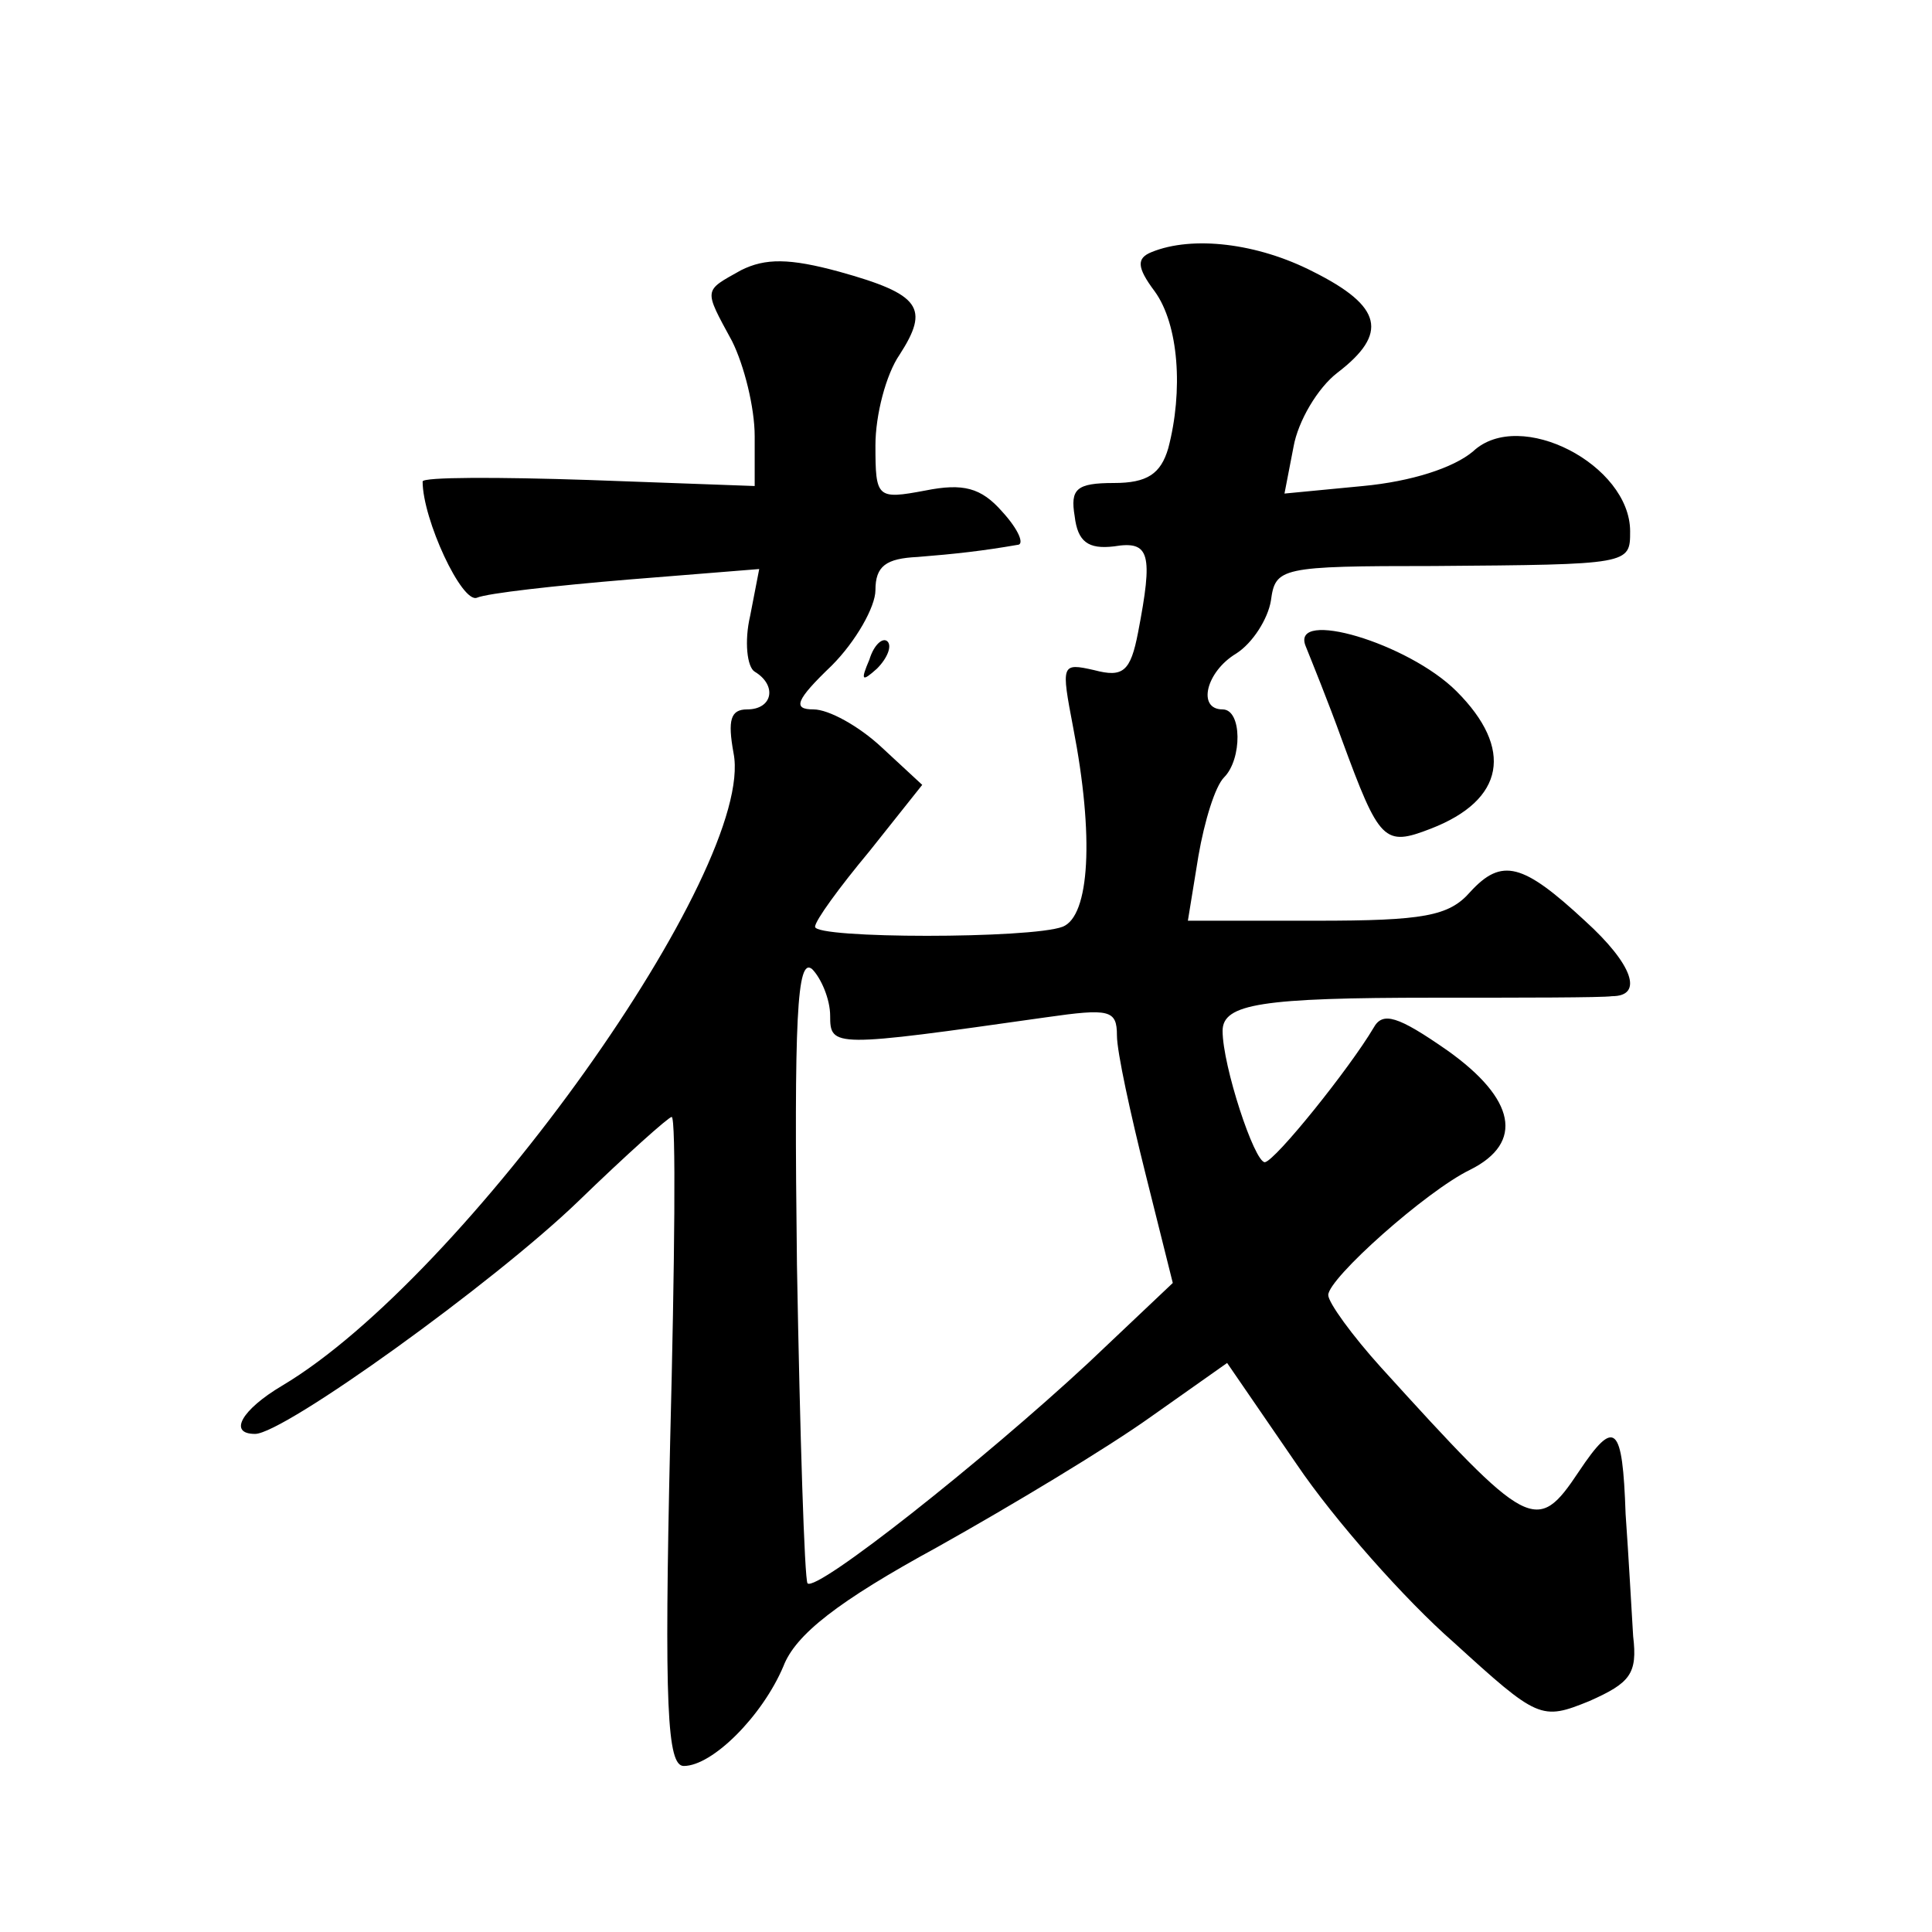 <?xml version="1.0" standalone="no"?>
<!DOCTYPE svg PUBLIC "-//W3C//DTD SVG 20010904//EN"
 "http://www.w3.org/TR/2001/REC-SVG-20010904/DTD/svg10.dtd">
<svg version="1.0" xmlns="http://www.w3.org/2000/svg"
 width="128pt" height="128pt" viewBox="0 0 128 128"
 preserveAspectRatio="xMidYMid meet">
<g transform="translate(0,128) scale(0.1,-0.1)"
fill="#0" stroke="none">
<path d="M763 1113 c-10 -4 -10 -10 2 -26 16 -22 19 -66 9 -104 -5 -17 -14 -23
-36 -23 -25 0 -29 -4 -26 -22 2 -17 9 -22 26 -20 24 4 26 -5 16 -57 -5 -26 -10
-30 -29 -25 -22 5 -22 4 -14 -38 14 -72 11 -125 -7 -132 -21 -8 -164 -8 -164 0
0 4 16 26 36 50 l35 44 -27 25 c-15 14 -35 25 -45 25 -14 0 -12 6 12 29 16 16 29
39 29 50 0 16 7 21 28 22 25 2 43 4 66 8 5 0 1 10 -10 22 -14 16 -26 19 -51 14
-32 -6 -33 -5 -33 30 0 20 7 47 16 60 20 31 14 40 -40 55 -33 9 -49 9 -65 1 -25
-14 -25 -12 -6 -47 8 -16 15 -44 15 -63 l0 -33 -110 4 c-60 2 -110 2 -110 -1 0
-25 26 -81 36 -77 7 3 52 8 100 12 l87 7 -6 -31 c-4 -17 -2 -34 3 -37 15 -9 12
-25 -5 -25 -11 0 -13 -7 -9 -29 15 -76 -178 -347 -299 -419 -27 -16 -36 -32 -18
-32 19 0 158 100 214 154 32 31 60 56 62 56 3 0 2 -97 -1 -215 -4 -176 -2 -215
9 -215 19 0 52 33 66 66 8 21 36 43 102 79 50 28 113 66 141 86 l51 36 46 -67 c25
-37 72 -90 104 -118 56 -51 58 -52 90 -39 27 12 32 18 29 43 -1 16 -3 53 -5 81
-2 59 -7 64 -31 28 -28 -42 -33 -39 -131 69 -19 21 -35 43 -35 48 0 11 65 69 94
83 36 18 30 47 -15 79 -33 23 -43 26 -49 15 -16 -27 -65 -88 -72 -89 -7 0 -28 64
-28 87 0 18 26 22 140 22 58 0 111 0 118 1 21 0 14 21 -18 50 -41 38 -55 42 -76
19 -14 -16 -31 -19 -102 -19 l-85 0 7 43 c4 23 11 46 17 52 12 12 12 45 -1 45 -17
0 -11 25 9 37 11 7 21 23 23 35 3 22 6 23 108 23 130 1 130 1 130 23 0 44 -73 82
-104 53 -13 -11 -41 -20 -73 -23 l-52 -5 6 31 c3 17 16 39 29 49 34 26 30 44 -16
67 -37 19 -80 24 -107 13z m-213 -506 c0 -21 2 -21 143 -1 42 6 47 5 47 -12 0 -11
9 -52 19 -92 l18 -72 -56 -53 c-70 -65 -180 -152 -186 -146 -2 3 -5 98 -7 211 -2
164 0 204 10 196 6 -6 12 -20 12 -31z M865 852 c4 -10 15 -37 24 -62 25 -68 28
-71 59 -59 49 19 55 53 17 91 -32 32 -110 55 -100 30z M576 843 c-6 -14 -5 -15
5 -6 7 7 10 15 7 18 -3 3 -9 -2 -12 -12z"/>
</g>
</svg>
